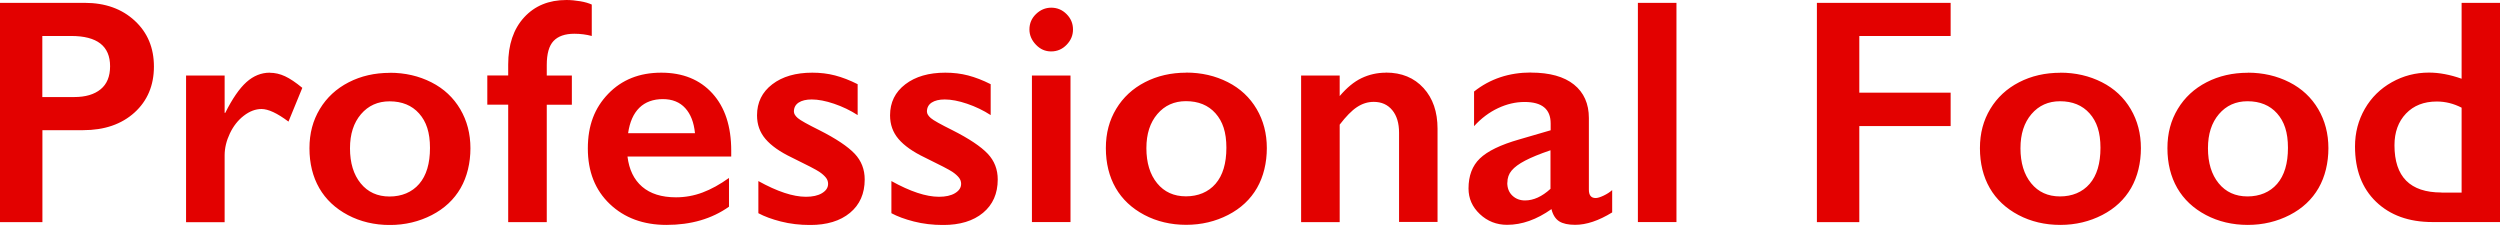 <?xml version="1.0" encoding="UTF-8"?><svg id="_イヤー_2" xmlns="http://www.w3.org/2000/svg" viewBox="0 0 280.01 25.19"><defs><style>.cls-1{fill:#e30100;}</style></defs><g id="_イヤー_1-2"><path class="cls-1" d="M9.49,.32c2.3,0,4.16,.67,5.6,2s2.15,3.04,2.15,5.14-.73,3.84-2.18,5.15-3.37,1.97-5.75,1.97H4.75v10.3H0V.32H9.49Zm-1.18,10.55c1.27,0,2.25-.29,2.96-.87s1.06-1.44,1.06-2.58c0-2.26-1.45-3.39-4.36-3.39h-3.23v6.84h3.57Zm21.91-2.72c.57,0,1.14,.13,1.7,.39s1.2,.69,1.94,1.3l-1.55,3.78c-1.25-.94-2.26-1.41-3.02-1.41-.67,0-1.33,.25-1.98,.75s-1.17,1.16-1.56,1.98-.59,1.64-.59,2.46v7.49h-4.32V8.46h4.32v4.18h.07c.79-1.58,1.58-2.73,2.37-3.44s1.67-1.06,2.62-1.06Zm13.44,0c1.71,0,3.26,.36,4.66,1.07s2.47,1.72,3.23,3.01,1.14,2.75,1.14,4.38-.37,3.19-1.1,4.46-1.81,2.29-3.23,3.02-2.99,1.11-4.7,1.11-3.29-.37-4.69-1.11-2.48-1.75-3.21-3.02-1.1-2.77-1.1-4.46,.39-3.12,1.16-4.4,1.85-2.28,3.23-2.99,2.92-1.06,4.61-1.06Zm-4.46,8.46c0,1.64,.4,2.95,1.2,3.93s1.88,1.47,3.23,1.47,2.51-.47,3.32-1.41,1.21-2.28,1.21-4.03-.41-2.95-1.22-3.86-1.92-1.36-3.31-1.36c-1.31,0-2.38,.48-3.2,1.44s-1.23,2.23-1.23,3.81ZM63.43,0c.5,0,1.02,.05,1.56,.14s.96,.22,1.29,.37v3.52c-.6-.16-1.25-.25-1.95-.25-1.04,0-1.82,.27-2.33,.81s-.76,1.44-.76,2.69v1.18h2.81v3.27h-2.81v13.15h-4.32V11.72h-2.34v-3.27h2.34v-1.23c0-2.21,.59-3.97,1.78-5.27s2.77-1.95,4.74-1.95Zm10.63,8.14c2.41,0,4.32,.77,5.73,2.32s2.11,3.69,2.11,6.42v.65h-11.62c.18,1.46,.72,2.59,1.64,3.38s2.18,1.19,3.79,1.19c1.03,0,2.02-.18,2.98-.54s1.94-.9,2.96-1.63v3.22c-1.92,1.36-4.25,2.04-7,2.04-2.59,0-4.71-.78-6.35-2.34s-2.46-3.63-2.46-6.22,.76-4.54,2.28-6.12,3.5-2.37,5.93-2.37Zm3.78,6.77c-.12-1.2-.48-2.13-1.09-2.8s-1.45-1.01-2.51-1.01-1.97,.32-2.63,.97-1.08,1.59-1.26,2.85h7.49Zm13.14-6.77c.9,0,1.75,.1,2.55,.31s1.64,.53,2.53,.98v3.46c-.82-.53-1.7-.95-2.64-1.27s-1.78-.48-2.51-.48c-.62,0-1.11,.12-1.46,.35s-.53,.57-.53,1c0,.25,.15,.49,.44,.74s1.1,.7,2.41,1.35c1.88,.95,3.19,1.83,3.95,2.63s1.13,1.77,1.13,2.89c0,1.58-.55,2.83-1.65,3.74s-2.59,1.36-4.46,1.36c-1.17,0-2.26-.13-3.28-.39s-1.85-.57-2.52-.93v-3.6c2.11,1.17,3.88,1.76,5.33,1.76,.74,0,1.34-.13,1.79-.4s.69-.61,.69-1.05c0-.26-.08-.49-.25-.7s-.41-.43-.74-.65-1.35-.76-3.08-1.6c-1.32-.63-2.3-1.32-2.94-2.07s-.95-1.63-.95-2.65c0-1.45,.57-2.61,1.71-3.48s2.63-1.3,4.48-1.3Zm14.9,0c.9,0,1.75,.1,2.55,.31s1.64,.53,2.53,.98v3.46c-.82-.53-1.7-.95-2.64-1.27s-1.78-.48-2.51-.48c-.62,0-1.11,.12-1.46,.35s-.53,.57-.53,1c0,.25,.15,.49,.44,.74s1.1,.7,2.41,1.35c1.88,.95,3.19,1.83,3.95,2.63s1.13,1.77,1.13,2.89c0,1.58-.55,2.83-1.65,3.74s-2.59,1.36-4.46,1.36c-1.17,0-2.26-.13-3.28-.39s-1.85-.57-2.52-.93v-3.6c2.11,1.17,3.88,1.76,5.33,1.76,.74,0,1.34-.13,1.79-.4s.69-.61,.69-1.05c0-.26-.08-.49-.25-.7s-.41-.43-.74-.65-1.35-.76-3.08-1.6c-1.32-.63-2.3-1.32-2.94-2.07s-.95-1.63-.95-2.65c0-1.45,.57-2.61,1.71-3.48s2.63-1.3,4.48-1.3ZM117.74,.86c.67,0,1.24,.24,1.72,.72s.72,1.05,.72,1.72-.24,1.22-.71,1.71-1.05,.75-1.73,.75-1.23-.25-1.71-.75-.73-1.07-.73-1.71c0-.68,.25-1.26,.74-1.73s1.06-.71,1.71-.71Zm2.16,7.59V24.87h-4.32V8.46h4.32Zm12.96-.32c1.71,0,3.26,.36,4.66,1.07s2.47,1.72,3.23,3.01,1.14,2.75,1.14,4.38-.37,3.19-1.1,4.46-1.81,2.29-3.23,3.02-2.99,1.11-4.7,1.11-3.29-.37-4.69-1.11-2.48-1.75-3.21-3.02-1.1-2.77-1.1-4.46,.39-3.12,1.16-4.4,1.85-2.28,3.23-2.99,2.92-1.06,4.61-1.06Zm-4.46,8.46c0,1.64,.4,2.95,1.2,3.93s1.88,1.47,3.23,1.47,2.51-.47,3.32-1.41,1.21-2.28,1.21-4.03-.41-2.95-1.22-3.86-1.92-1.36-3.31-1.36c-1.31,0-2.38,.48-3.2,1.44s-1.23,2.23-1.23,3.81Zm26.83-8.46c1.76,0,3.16,.58,4.21,1.73s1.57,2.67,1.57,4.56v10.44h-4.31V14.87c0-1.07-.25-1.91-.76-2.53s-1.2-.93-2.08-.93c-.67,0-1.29,.2-1.88,.59s-1.23,1.05-1.93,1.96v10.92h-4.32V8.46h4.32v2.3c.8-.94,1.61-1.61,2.45-2.01s1.75-.61,2.73-.61Zm16.23,0c2.11,0,3.72,.45,4.83,1.34s1.67,2.15,1.67,3.75v8.03c0,.62,.25,.93,.76,.93,.21,0,.51-.09,.89-.27s.7-.39,.96-.62v2.5c-1.51,.93-2.89,1.39-4.15,1.39-.77,0-1.37-.13-1.78-.39s-.71-.71-.87-1.37c-1.65,1.17-3.31,1.76-4.97,1.76-1.18,0-2.2-.4-3.05-1.2s-1.27-1.75-1.27-2.87c0-1.42,.42-2.54,1.27-3.36s2.32-1.54,4.43-2.14l3.5-1.02v-.76c0-1.61-.97-2.41-2.92-2.41-1,0-1.99,.23-2.97,.69s-1.88,1.13-2.69,2.02v-3.88c1.79-1.42,3.92-2.13,6.38-2.13Zm-2.64,12.34c0,.6,.19,1.08,.57,1.44s.85,.54,1.42,.54c.95,0,1.9-.43,2.85-1.3v-4.32c-1.21,.41-2.15,.8-2.84,1.16s-1.19,.73-1.51,1.11-.48,.83-.48,1.37ZM187.77,.32V24.87h-4.32V.32h4.32Zm30.71,0v3.71h-10.23v6.35h10.23v3.74h-10.23v10.76h-4.75V.32h14.98Zm12.28,7.82c1.71,0,3.26,.36,4.66,1.07s2.47,1.72,3.23,3.01,1.14,2.75,1.14,4.38-.37,3.19-1.1,4.46-1.81,2.29-3.23,3.02-2.99,1.11-4.7,1.11-3.29-.37-4.69-1.11-2.48-1.75-3.21-3.02-1.1-2.77-1.1-4.46,.39-3.12,1.16-4.4,1.85-2.28,3.23-2.99,2.92-1.06,4.61-1.06Zm-4.46,8.46c0,1.64,.4,2.95,1.2,3.93s1.88,1.47,3.23,1.47,2.51-.47,3.32-1.41,1.21-2.28,1.21-4.03-.41-2.95-1.22-3.86-1.92-1.36-3.31-1.36c-1.31,0-2.38,.48-3.2,1.44s-1.23,2.23-1.23,3.81Zm25.46-8.46c1.71,0,3.26,.36,4.66,1.07s2.47,1.72,3.23,3.01,1.14,2.75,1.14,4.38-.37,3.19-1.1,4.46-1.81,2.29-3.23,3.02-2.99,1.11-4.7,1.11-3.29-.37-4.69-1.11-2.48-1.75-3.21-3.02-1.1-2.77-1.1-4.46,.39-3.12,1.16-4.4,1.85-2.28,3.23-2.99,2.92-1.06,4.61-1.06Zm-4.46,8.46c0,1.64,.4,2.95,1.2,3.93s1.88,1.47,3.23,1.47,2.51-.47,3.32-1.41,1.21-2.28,1.21-4.03-.41-2.95-1.22-3.86-1.92-1.36-3.31-1.36c-1.31,0-2.38,.48-3.2,1.44s-1.23,2.23-1.23,3.81Zm28.41-7.77V.32h4.31V24.87h-7.59c-2.62,0-4.73-.76-6.3-2.27s-2.36-3.57-2.36-6.19c0-1.55,.37-2.95,1.1-4.22s1.74-2.26,3.02-2.98,2.67-1.08,4.16-1.08c1.15,0,2.37,.23,3.67,.69Zm-2.27,12.74h2.27V12.06c-.89-.46-1.82-.69-2.78-.69-1.44,0-2.59,.45-3.45,1.35s-1.29,2.09-1.29,3.55c0,3.53,1.75,5.29,5.26,5.29Z"/></g></svg>